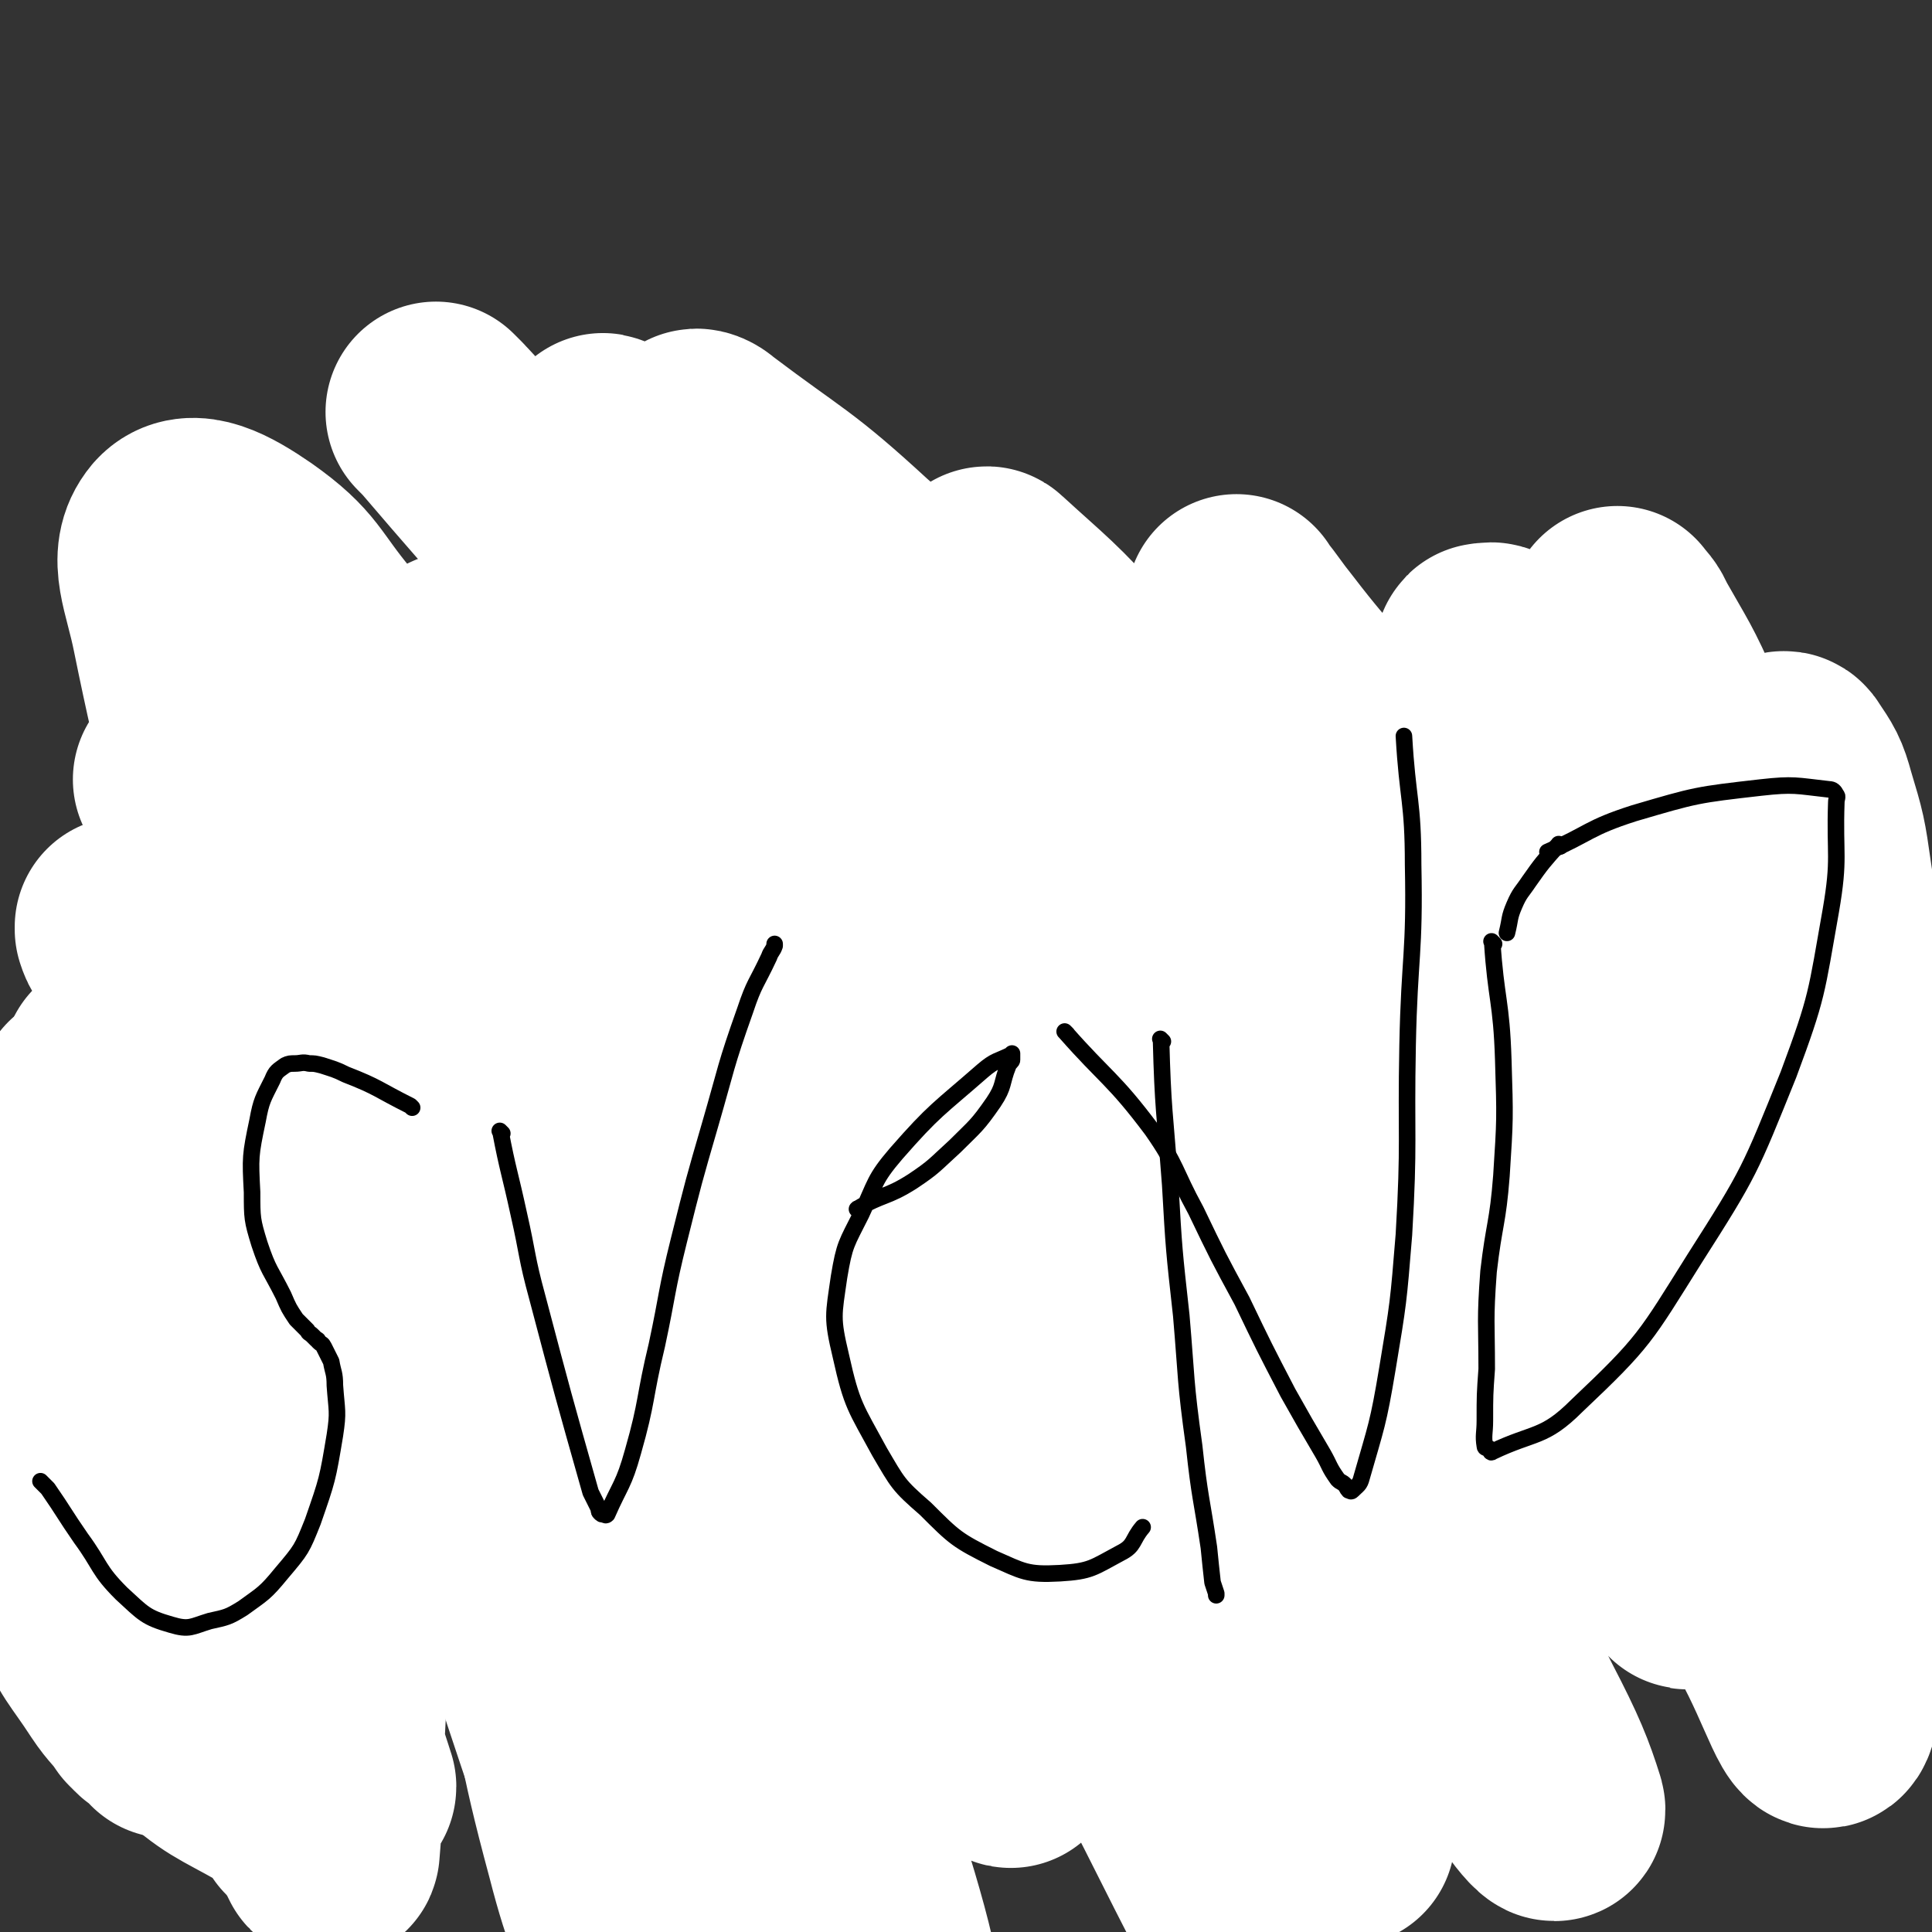 <svg viewBox='0 0 1050 1050' version='1.1' xmlns='http://www.w3.org/2000/svg' xmlns:xlink='http://www.w3.org/1999/xlink'><rect x="0" y="0" width="1050" height="1050" fill="#333333" stroke="none"/><g fill='none' stroke='#CF2233' stroke-width='60' stroke-linecap='round' stroke-linejoin='round'><path d='M214,391c-1,-1 -1,-1 -1,-1 '/></g>
<g fill='none' stroke='#000000' stroke-width='36' stroke-linecap='round' stroke-linejoin='round'><path d='M166,440c-1,-1 -1,-1 -1,-1 '/><path d='M332,471c-1,-1 -1,-1 -1,-1 -12,-20 -11,-21 -24,-40 -5,-8 -6,-8 -13,-14 -13,-11 -14,-11 -29,-20 -13,-7 -13,-7 -27,-13 -13,-4 -13,-5 -26,-7 -13,-3 -13,-2 -26,-3 -8,-1 -8,0 -16,0 -7,0 -7,-1 -13,0 -3,1 -3,1 -6,3 -2,2 -3,2 -5,4 -4,5 -5,5 -9,11 -5,10 -6,10 -8,22 -4,21 -5,22 -3,44 2,25 3,25 11,49 6,19 8,18 17,36 7,15 7,15 15,30 7,13 7,13 16,25 11,15 12,15 25,28 16,16 16,16 32,30 13,11 14,11 27,21 9,7 9,7 17,14 5,4 5,4 10,9 3,3 4,2 5,7 2,8 3,9 1,17 -3,14 -3,15 -11,26 -13,19 -12,21 -30,34 -22,18 -23,18 -49,29 -23,9 -24,11 -49,13 -24,2 -26,1 -50,-5 -26,-6 -27,-6 -50,-20 -12,-6 -10,-10 -20,-19 -14,-13 -14,-13 -29,-25 -14,-11 -19,-8 -29,-21 -5,-6 0,-8 0,-17 0,-10 1,-10 2,-20 0,-5 0,-5 1,-10 '/><path d='M365,456c-1,-1 -2,-2 -1,-1 5,24 5,25 12,51 8,29 11,29 18,58 10,46 10,46 18,92 8,50 5,51 15,101 6,35 6,35 17,69 6,17 7,17 16,33 2,4 3,3 6,6 2,1 3,4 4,2 4,-6 5,-9 5,-19 3,-43 4,-43 3,-87 -1,-56 -4,-56 -5,-112 -2,-43 -6,-43 -1,-85 4,-28 7,-28 19,-53 7,-18 8,-18 19,-33 7,-9 7,-9 17,-17 6,-6 7,-5 14,-9 3,-2 3,-2 7,-2 0,-1 0,0 1,0 '/><path d='M537,620c-1,-1 -2,-1 -1,-1 23,-4 24,-3 49,-7 23,-4 23,-4 45,-10 16,-4 16,-5 32,-11 9,-3 9,-3 17,-7 6,-3 7,-3 12,-9 5,-5 6,-5 9,-13 2,-10 3,-12 0,-22 -3,-13 -3,-15 -12,-24 -19,-16 -21,-18 -44,-27 -20,-7 -23,-6 -44,-3 -29,4 -28,7 -56,17 -26,9 -29,5 -50,21 -20,15 -19,18 -31,40 -9,16 -11,17 -13,36 -4,27 -5,28 1,55 8,33 11,33 26,65 13,28 13,29 31,55 19,28 19,28 42,52 17,18 17,21 39,31 14,7 18,7 33,3 17,-4 19,-6 31,-20 20,-23 21,-25 32,-54 15,-36 14,-37 20,-75 6,-35 2,-36 3,-72 '/><path d='M781,464c-1,-1 -1,-2 -1,-1 -3,25 -3,26 -6,53 -2,34 -2,34 -4,67 -3,41 -3,41 -5,82 -2,39 0,39 -1,78 -2,38 -3,38 -5,76 -1,22 0,22 -1,43 0,9 -1,9 -1,17 0,2 0,2 0,4 '/><path d='M738,467c-1,-1 -2,-2 -1,-1 4,13 5,13 9,28 5,21 4,22 8,43 7,35 6,35 13,69 6,31 7,31 14,62 8,39 7,40 16,78 10,40 11,40 23,80 5,14 5,13 10,27 2,4 2,4 4,8 0,1 0,2 1,2 1,0 2,-1 3,-2 6,-26 8,-26 9,-52 3,-42 -1,-42 -2,-84 -1,-35 -1,-35 0,-70 1,-31 -1,-32 4,-62 3,-23 5,-23 12,-44 3,-10 4,-10 9,-18 4,-7 4,-7 8,-12 3,-4 3,-3 6,-6 3,-3 3,-3 6,-5 1,-1 1,-1 2,-1 1,0 1,0 1,0 '/><path d='M914,429c-1,-1 -2,-2 -1,-1 10,34 13,35 23,71 9,36 9,37 15,73 8,57 6,57 13,114 6,53 7,53 12,107 2,29 1,29 2,59 1,10 0,10 0,21 0,2 0,2 0,5 0,0 0,1 0,1 0,1 0,2 1,2 3,0 5,1 7,-1 13,-11 13,-11 23,-24 14,-19 13,-20 25,-40 '/><path d='M1038,491c-1,-1 -1,-2 -1,-1 -45,28 -42,34 -89,58 -33,17 -34,15 -70,24 -31,8 -37,5 -63,9 -2,0 3,0 6,-1 '/><path d='M927,530c-1,-1 -2,-1 -1,-1 16,-5 17,-5 35,-9 8,-2 8,-1 16,-2 6,-2 6,-4 12,-5 5,-2 5,-1 10,-2 3,0 3,-1 6,-1 3,0 3,-1 6,0 1,0 1,1 1,2 4,6 4,5 7,11 4,12 5,12 8,24 3,19 3,19 5,37 1,17 1,17 1,34 0,16 0,16 0,33 0,14 0,14 0,28 0,11 -1,11 -1,22 0,12 0,12 -1,24 0,15 -1,15 -2,29 -1,17 -1,17 -1,34 -1,13 0,13 -1,27 -1,9 -1,8 -2,17 -1,11 0,11 -2,22 -2,13 0,14 -6,26 -9,20 -12,19 -23,39 '/></g>
<g fill='none' stroke='#FFFFFF' stroke-width='36' stroke-linecap='round' stroke-linejoin='round'><path d='M257,378c-1,-1 -2,-2 -1,-1 33,50 37,50 69,103 25,42 23,43 44,87 25,54 24,55 47,110 26,64 26,64 51,129 19,48 19,48 39,95 8,21 8,21 17,41 1,3 1,3 3,5 1,1 2,2 1,1 -6,-16 -7,-17 -15,-34 -24,-49 -24,-49 -48,-97 -33,-63 -31,-64 -66,-127 -34,-62 -35,-62 -72,-123 -34,-53 -37,-52 -71,-105 -23,-37 -20,-39 -43,-75 -18,-27 -21,-25 -39,-53 -2,-3 -1,-4 -2,-8 -1,-2 -1,-2 -2,-3 0,0 -1,-1 0,0 4,5 5,6 9,12 35,52 37,50 69,104 36,59 35,59 67,121 33,66 29,67 63,133 35,71 35,72 74,141 27,46 28,46 58,91 11,16 12,15 24,30 1,1 3,3 3,2 0,-10 1,-13 -3,-24 -16,-38 -18,-38 -37,-76 -33,-62 -34,-62 -68,-124 -27,-48 -29,-47 -54,-96 -26,-49 -25,-49 -48,-99 -17,-38 -19,-37 -33,-77 -10,-28 -10,-28 -16,-58 -3,-13 -2,-13 -1,-26 0,-2 1,-3 3,-3 10,-1 13,-4 21,1 22,13 24,14 41,35 29,37 27,38 50,79 27,47 28,46 49,96 22,52 21,53 37,107 17,55 18,55 31,110 9,42 8,43 14,85 4,27 3,27 5,55 0,6 0,6 0,12 0,1 1,3 0,2 -24,-17 -29,-15 -50,-37 -19,-20 -15,-23 -30,-46 '/></g>
<g fill='none' stroke='#FFFFFF' stroke-width='120' stroke-linecap='round' stroke-linejoin='round'><path d='M101,425c-1,-1 -2,-2 -1,-1 8,10 10,11 19,23 21,28 21,28 40,57 23,34 25,33 44,68 25,44 24,44 45,90 25,56 24,56 46,113 23,60 22,61 44,122 23,63 19,65 45,128 41,96 42,95 89,189 6,12 7,13 16,22 1,1 4,0 4,-2 3,-42 8,-44 2,-87 -11,-80 -12,-81 -36,-159 -23,-75 -24,-75 -56,-147 -35,-76 -37,-76 -78,-148 -34,-60 -36,-59 -74,-117 -37,-57 -38,-56 -76,-112 -2,-3 -1,-3 -2,-6 -1,-1 -2,-5 -1,-3 11,28 12,31 24,62 19,47 22,46 38,95 18,56 16,57 30,115 18,75 17,75 33,151 14,63 11,64 28,127 10,39 13,38 26,76 1,1 2,3 2,2 1,-4 2,-6 0,-12 -19,-70 -16,-71 -41,-139 -24,-69 -27,-69 -57,-136 -23,-49 -22,-50 -48,-97 -43,-76 -46,-74 -90,-149 -5,-9 -5,-9 -8,-17 -2,-4 -2,-8 -1,-7 4,3 8,6 12,16 24,56 28,56 44,116 15,54 13,55 18,111 5,50 3,50 3,100 0,45 -1,45 -3,89 -1,24 0,25 -2,48 0,1 -1,0 -1,-1 -5,-16 -5,-16 -10,-32 -13,-42 -12,-42 -26,-83 -14,-41 -15,-41 -30,-81 -13,-35 -14,-35 -26,-70 -12,-36 -12,-36 -22,-72 -8,-25 -7,-25 -14,-50 -1,-7 -1,-7 -3,-13 0,-2 0,-2 0,-4 0,-1 0,-3 0,-2 21,53 23,55 43,111 20,56 19,57 38,113 13,41 12,41 28,80 13,34 14,34 30,67 1,1 2,3 2,2 -3,-9 -3,-11 -8,-21 -17,-35 -17,-35 -36,-69 -27,-51 -29,-50 -55,-100 -17,-31 -16,-32 -31,-63 -10,-20 -11,-19 -21,-39 -2,-3 -2,-3 -3,-6 0,-1 0,-1 0,-2 0,0 0,-1 0,0 4,20 2,21 9,42 15,43 18,42 35,84 18,47 16,48 36,95 14,32 15,32 32,63 6,12 7,12 14,24 2,3 2,3 4,6 1,1 1,2 2,3 0,0 1,1 1,1 -6,-13 -5,-15 -13,-28 -18,-30 -20,-28 -39,-58 -22,-36 -22,-36 -43,-74 -21,-37 -19,-38 -39,-75 -13,-24 -12,-25 -28,-46 -8,-11 -11,-8 -20,-17 -1,-1 0,-2 0,-4 0,-1 0,-2 0,-1 1,22 -4,24 1,47 10,41 11,42 29,80 18,41 18,42 43,78 19,27 20,27 45,49 20,18 22,17 45,30 4,1 7,1 8,-2 10,-28 12,-30 16,-62 6,-68 6,-69 4,-138 -3,-81 0,-82 -15,-161 -24,-134 -35,-132 -62,-265 -5,-25 -13,-39 -3,-51 8,-9 23,-1 39,10 24,17 22,22 42,46 33,38 35,37 65,78 35,45 35,46 67,94 40,61 41,61 79,124 41,69 43,68 80,140 44,82 41,84 80,169 1,1 2,4 1,3 -9,-13 -11,-16 -21,-32 -25,-39 -26,-38 -50,-78 -27,-46 -28,-46 -53,-93 -23,-45 -22,-46 -44,-92 -24,-53 -23,-53 -48,-106 -22,-47 -23,-47 -46,-93 -15,-31 -15,-30 -29,-62 -6,-15 -6,-15 -10,-31 -1,-3 -2,-4 -1,-7 1,-1 2,-2 4,-1 12,5 14,4 23,14 33,37 32,39 62,79 42,55 45,54 82,112 49,74 47,75 90,154 75,138 73,140 146,280 11,22 23,45 22,44 -1,-2 -13,-25 -26,-51 -22,-44 -23,-43 -43,-89 -29,-62 -25,-63 -54,-125 -32,-67 -34,-66 -70,-131 -37,-67 -37,-68 -78,-133 -28,-45 -30,-43 -59,-86 -18,-27 -18,-26 -35,-53 -6,-8 -6,-8 -10,-17 -1,-2 -2,-3 -1,-4 1,-1 2,-2 4,-1 18,14 19,14 35,31 34,36 33,37 64,76 42,52 45,50 81,106 96,147 96,148 182,300 36,63 50,104 64,130 5,11 -11,-29 -25,-57 -19,-40 -20,-39 -40,-79 -28,-55 -28,-55 -55,-110 -29,-60 -25,-62 -59,-119 -52,-88 -50,-90 -112,-171 -93,-120 -99,-116 -198,-232 -2,-2 -5,-5 -4,-4 10,10 13,14 26,28 60,64 62,63 121,129 24,28 22,30 44,59 '/><path d='M815,947c-1,-1 -1,-1 -1,-1 -7,-17 -5,-18 -12,-33 -14,-29 -16,-28 -31,-56 -19,-34 -18,-34 -37,-67 -28,-50 -25,-52 -57,-99 -90,-131 -91,-130 -186,-257 -40,-54 -40,-54 -83,-104 -38,-44 -90,-103 -79,-86 23,34 77,93 148,189 49,66 48,67 93,136 106,160 105,161 210,321 27,42 27,42 55,83 4,6 11,14 10,10 -5,-16 -9,-26 -22,-51 -26,-52 -27,-52 -56,-103 -38,-66 -38,-66 -78,-131 -40,-64 -40,-64 -83,-126 -44,-65 -46,-64 -91,-129 -66,-94 -65,-95 -129,-191 -5,-6 -7,-9 -8,-13 0,-1 3,0 5,2 41,31 43,29 81,64 54,47 54,47 102,99 54,57 54,58 102,119 100,125 99,126 194,254 29,39 38,59 54,80 5,6 -6,-13 -14,-25 -24,-39 -26,-37 -50,-76 -33,-54 -29,-57 -65,-110 -37,-58 -39,-56 -81,-111 -40,-53 -41,-52 -82,-105 -28,-36 -29,-36 -56,-72 -15,-19 -15,-20 -29,-40 -2,-2 -4,-6 -2,-4 24,22 28,24 52,51 45,49 45,49 86,101 46,58 47,58 89,119 100,143 100,143 195,288 19,29 29,66 33,60 5,-8 -1,-46 -16,-87 -25,-68 -31,-66 -65,-131 -36,-70 -34,-70 -74,-138 -38,-64 -39,-63 -81,-125 -40,-60 -41,-59 -82,-118 -1,-2 -1,-3 -2,-5 0,0 0,-1 0,0 8,10 8,11 16,21 26,34 29,32 52,67 33,51 32,52 61,106 28,51 27,51 54,103 53,100 53,100 107,201 9,15 14,28 19,30 3,0 0,-14 -3,-26 -10,-38 -11,-38 -25,-76 -15,-42 -16,-42 -32,-84 -18,-48 -18,-48 -37,-95 -18,-46 -18,-46 -36,-92 -14,-37 -15,-37 -28,-75 -7,-21 -7,-21 -12,-43 -2,-5 -1,-5 -1,-10 0,-1 0,-1 1,-1 2,0 3,-1 4,1 27,30 30,29 51,62 30,47 27,49 51,99 27,55 32,54 50,112 34,104 28,106 54,213 4,15 5,35 6,30 1,-9 1,-29 -2,-57 -4,-41 -5,-41 -11,-81 -8,-46 -8,-46 -17,-92 -8,-42 -9,-42 -17,-84 -6,-29 -5,-29 -10,-58 -4,-21 -5,-21 -7,-43 -1,-12 -1,-12 0,-24 1,-7 1,-7 3,-14 1,-1 1,-1 2,-2 1,-1 1,-2 2,-2 2,-1 3,-2 4,0 6,9 7,10 10,21 6,20 6,20 9,41 6,39 5,39 10,79 6,50 5,50 12,100 6,44 1,46 14,89 15,46 27,43 41,89 5,15 -2,16 -3,33 0,2 0,6 0,4 -8,-26 -9,-29 -16,-58 -12,-44 -13,-44 -23,-89 -13,-53 -7,-55 -23,-107 -20,-63 -25,-62 -50,-124 -21,-51 -20,-51 -42,-101 -11,-25 -12,-25 -25,-48 -2,-5 -3,-5 -6,-9 0,0 0,1 0,1 0,0 0,0 0,0 '/></g>
<g fill='none' stroke='#000000' stroke-width='120' stroke-linecap='round' stroke-linejoin='round'><path d='M184,579c-1,-1 -1,-1 -1,-1 -16,-4 -17,-8 -32,-7 -5,0 -4,3 -8,7 -4,4 -5,4 -6,10 -3,14 -4,15 -2,29 2,20 3,21 10,40 3,10 4,10 10,19 6,8 7,8 14,16 8,8 9,7 17,15 7,5 6,6 13,11 4,4 4,4 8,8 4,4 4,4 6,9 3,4 3,4 4,9 2,6 2,6 3,13 1,7 1,7 0,15 -1,8 -1,8 -3,16 -1,4 -2,4 -4,7 -3,5 -3,6 -7,9 -14,11 -14,12 -30,20 -21,10 -21,10 -43,18 -19,6 -19,6 -38,10 -6,1 -6,1 -12,1 -5,1 -5,0 -9,0 -2,0 -3,1 -5,-1 -3,-3 -3,-4 -5,-10 -3,-12 -1,-12 -3,-25 '/></g>
<g fill='none' stroke='#FFFFFF' stroke-width='120' stroke-linecap='round' stroke-linejoin='round'><path d='M186,517c-1,-1 -2,-2 -1,-1 5,21 5,22 12,44 18,63 20,63 38,126 14,52 10,53 26,106 32,106 32,107 68,212 4,11 5,12 11,20 1,1 4,0 4,-2 -4,-41 -3,-43 -11,-84 -15,-74 -15,-74 -34,-146 -17,-64 -15,-65 -38,-128 -16,-45 -19,-44 -40,-87 -12,-27 -13,-26 -26,-53 0,0 -1,-1 0,0 7,17 8,18 15,37 16,42 19,41 31,84 12,47 9,48 17,96 6,38 7,38 12,76 3,26 2,26 5,52 0,5 0,5 1,10 0,1 1,2 0,2 -7,-10 -8,-11 -15,-23 -21,-36 -20,-36 -40,-72 -33,-58 -34,-58 -65,-116 -27,-50 -25,-51 -52,-102 -16,-29 -17,-28 -33,-57 -2,-3 -2,-3 -3,-6 0,-1 0,-2 0,-1 19,38 23,38 40,79 23,61 25,61 40,124 14,57 10,58 19,117 4,30 2,30 6,61 1,10 2,14 4,20 0,1 0,-4 -1,-6 -9,-45 -8,-45 -20,-89 -11,-45 -9,-46 -25,-89 -12,-34 -14,-33 -30,-66 -12,-24 -12,-24 -24,-47 -6,-11 -6,-11 -11,-21 -2,-3 -1,-4 -3,-6 -1,-1 -2,-2 -2,-1 0,12 0,13 0,26 1,49 0,49 2,98 2,54 1,55 6,108 4,42 4,42 11,83 3,19 5,19 10,38 1,3 1,4 2,6 1,0 2,0 2,-1 4,-32 9,-33 5,-65 -5,-38 -10,-38 -24,-74 -12,-31 -14,-30 -27,-59 -5,-11 -5,-11 -10,-21 -1,-2 -1,-2 -2,-3 -1,-1 -2,-2 -2,-1 -5,13 -6,14 -8,29 -2,31 -3,32 1,62 4,32 5,33 16,64 9,22 11,21 24,41 6,9 7,8 13,17 2,2 2,2 3,3 1,1 1,1 2,1 '/></g>
<g fill='none' stroke='#000000' stroke-width='9' stroke-linecap='round' stroke-linejoin='round'><path d='M224,602c-1,-1 -1,-1 -1,-1 -18,-9 -17,-10 -35,-17 -6,-3 -7,-3 -13,-5 -4,-1 -4,-1 -7,-1 -4,-1 -4,0 -8,0 -2,0 -3,0 -5,1 -4,3 -5,3 -7,8 -5,10 -6,11 -8,22 -4,19 -4,20 -3,39 0,14 0,15 4,28 5,15 6,14 13,28 3,7 3,7 7,13 3,3 3,3 6,6 1,2 1,1 3,3 1,1 1,1 2,2 1,0 1,1 1,1 2,2 2,1 3,3 2,4 2,4 4,8 1,6 2,6 2,13 1,14 2,14 0,27 -4,24 -4,24 -12,47 -6,15 -6,15 -17,28 -9,11 -10,11 -21,19 -8,5 -9,5 -18,7 -10,3 -11,5 -21,2 -14,-4 -15,-6 -27,-17 -13,-13 -11,-15 -22,-30 -9,-13 -9,-14 -18,-27 -2,-2 -2,-2 -4,-4 '/><path d='M273,616c-1,-1 -2,-2 -1,-1 4,21 5,22 10,45 5,22 4,23 10,45 14,53 14,53 29,106 2,4 2,4 4,8 1,2 0,2 1,3 1,1 1,1 2,1 1,0 1,1 2,0 7,-16 9,-16 14,-34 8,-28 6,-29 13,-58 6,-28 5,-29 12,-57 8,-32 8,-32 17,-63 9,-31 8,-31 19,-62 5,-15 6,-14 13,-29 1,-3 2,-3 3,-6 0,0 0,0 0,-1 '/><path d='M467,658c-1,-1 -2,-1 -1,-1 13,-8 16,-6 30,-15 12,-8 12,-9 23,-19 11,-11 12,-11 21,-24 6,-9 4,-10 8,-20 1,-2 2,-2 2,-3 0,-2 0,-2 0,-3 0,0 0,-1 0,0 -8,4 -9,3 -16,9 -24,21 -26,21 -47,45 -12,14 -11,16 -19,33 -8,16 -9,16 -12,34 -3,21 -4,22 1,43 6,27 8,28 21,52 10,17 10,18 25,31 16,16 17,17 37,27 16,7 18,9 36,8 17,-1 18,-3 33,-11 8,-4 6,-7 12,-14 '/><path d='M632,566c-1,-1 -2,-2 -1,-1 1,38 2,39 5,79 2,35 2,35 6,71 3,35 2,35 7,71 3,28 4,28 8,55 1,10 1,10 2,19 1,3 1,3 2,6 0,1 0,1 0,1 '/><path d='M580,562c-1,-1 -2,-2 -1,-1 22,25 26,25 47,53 14,20 12,22 24,44 12,25 12,25 25,49 12,25 12,25 25,50 9,16 9,16 19,33 4,7 3,7 8,14 2,2 2,1 4,3 1,1 1,2 2,3 1,0 1,1 2,0 3,-3 4,-3 5,-7 8,-28 9,-29 14,-59 6,-36 6,-36 9,-73 3,-51 1,-52 2,-103 1,-49 4,-49 3,-98 0,-35 -3,-35 -5,-70 '/><path d='M812,513c-1,-1 -2,-2 -1,-1 2,31 5,32 6,64 1,32 1,32 -1,63 -2,26 -4,26 -7,52 -2,27 -1,27 -1,53 -1,14 -1,14 -1,28 0,7 -1,8 0,14 0,1 1,1 2,1 1,1 1,3 2,2 23,-11 28,-7 46,-25 37,-35 37,-37 64,-80 30,-47 30,-48 51,-100 16,-43 15,-44 23,-89 5,-29 2,-30 3,-59 0,-2 1,-3 0,-4 -1,-2 -2,-3 -4,-3 -18,-2 -19,-3 -37,-1 -35,4 -35,4 -69,14 -25,8 -24,11 -47,21 '/><path d='M848,460c-1,-1 -1,-2 -1,-1 -8,9 -9,10 -16,20 -4,6 -5,6 -8,13 -3,7 -2,7 -4,15 '/></g>
</svg>